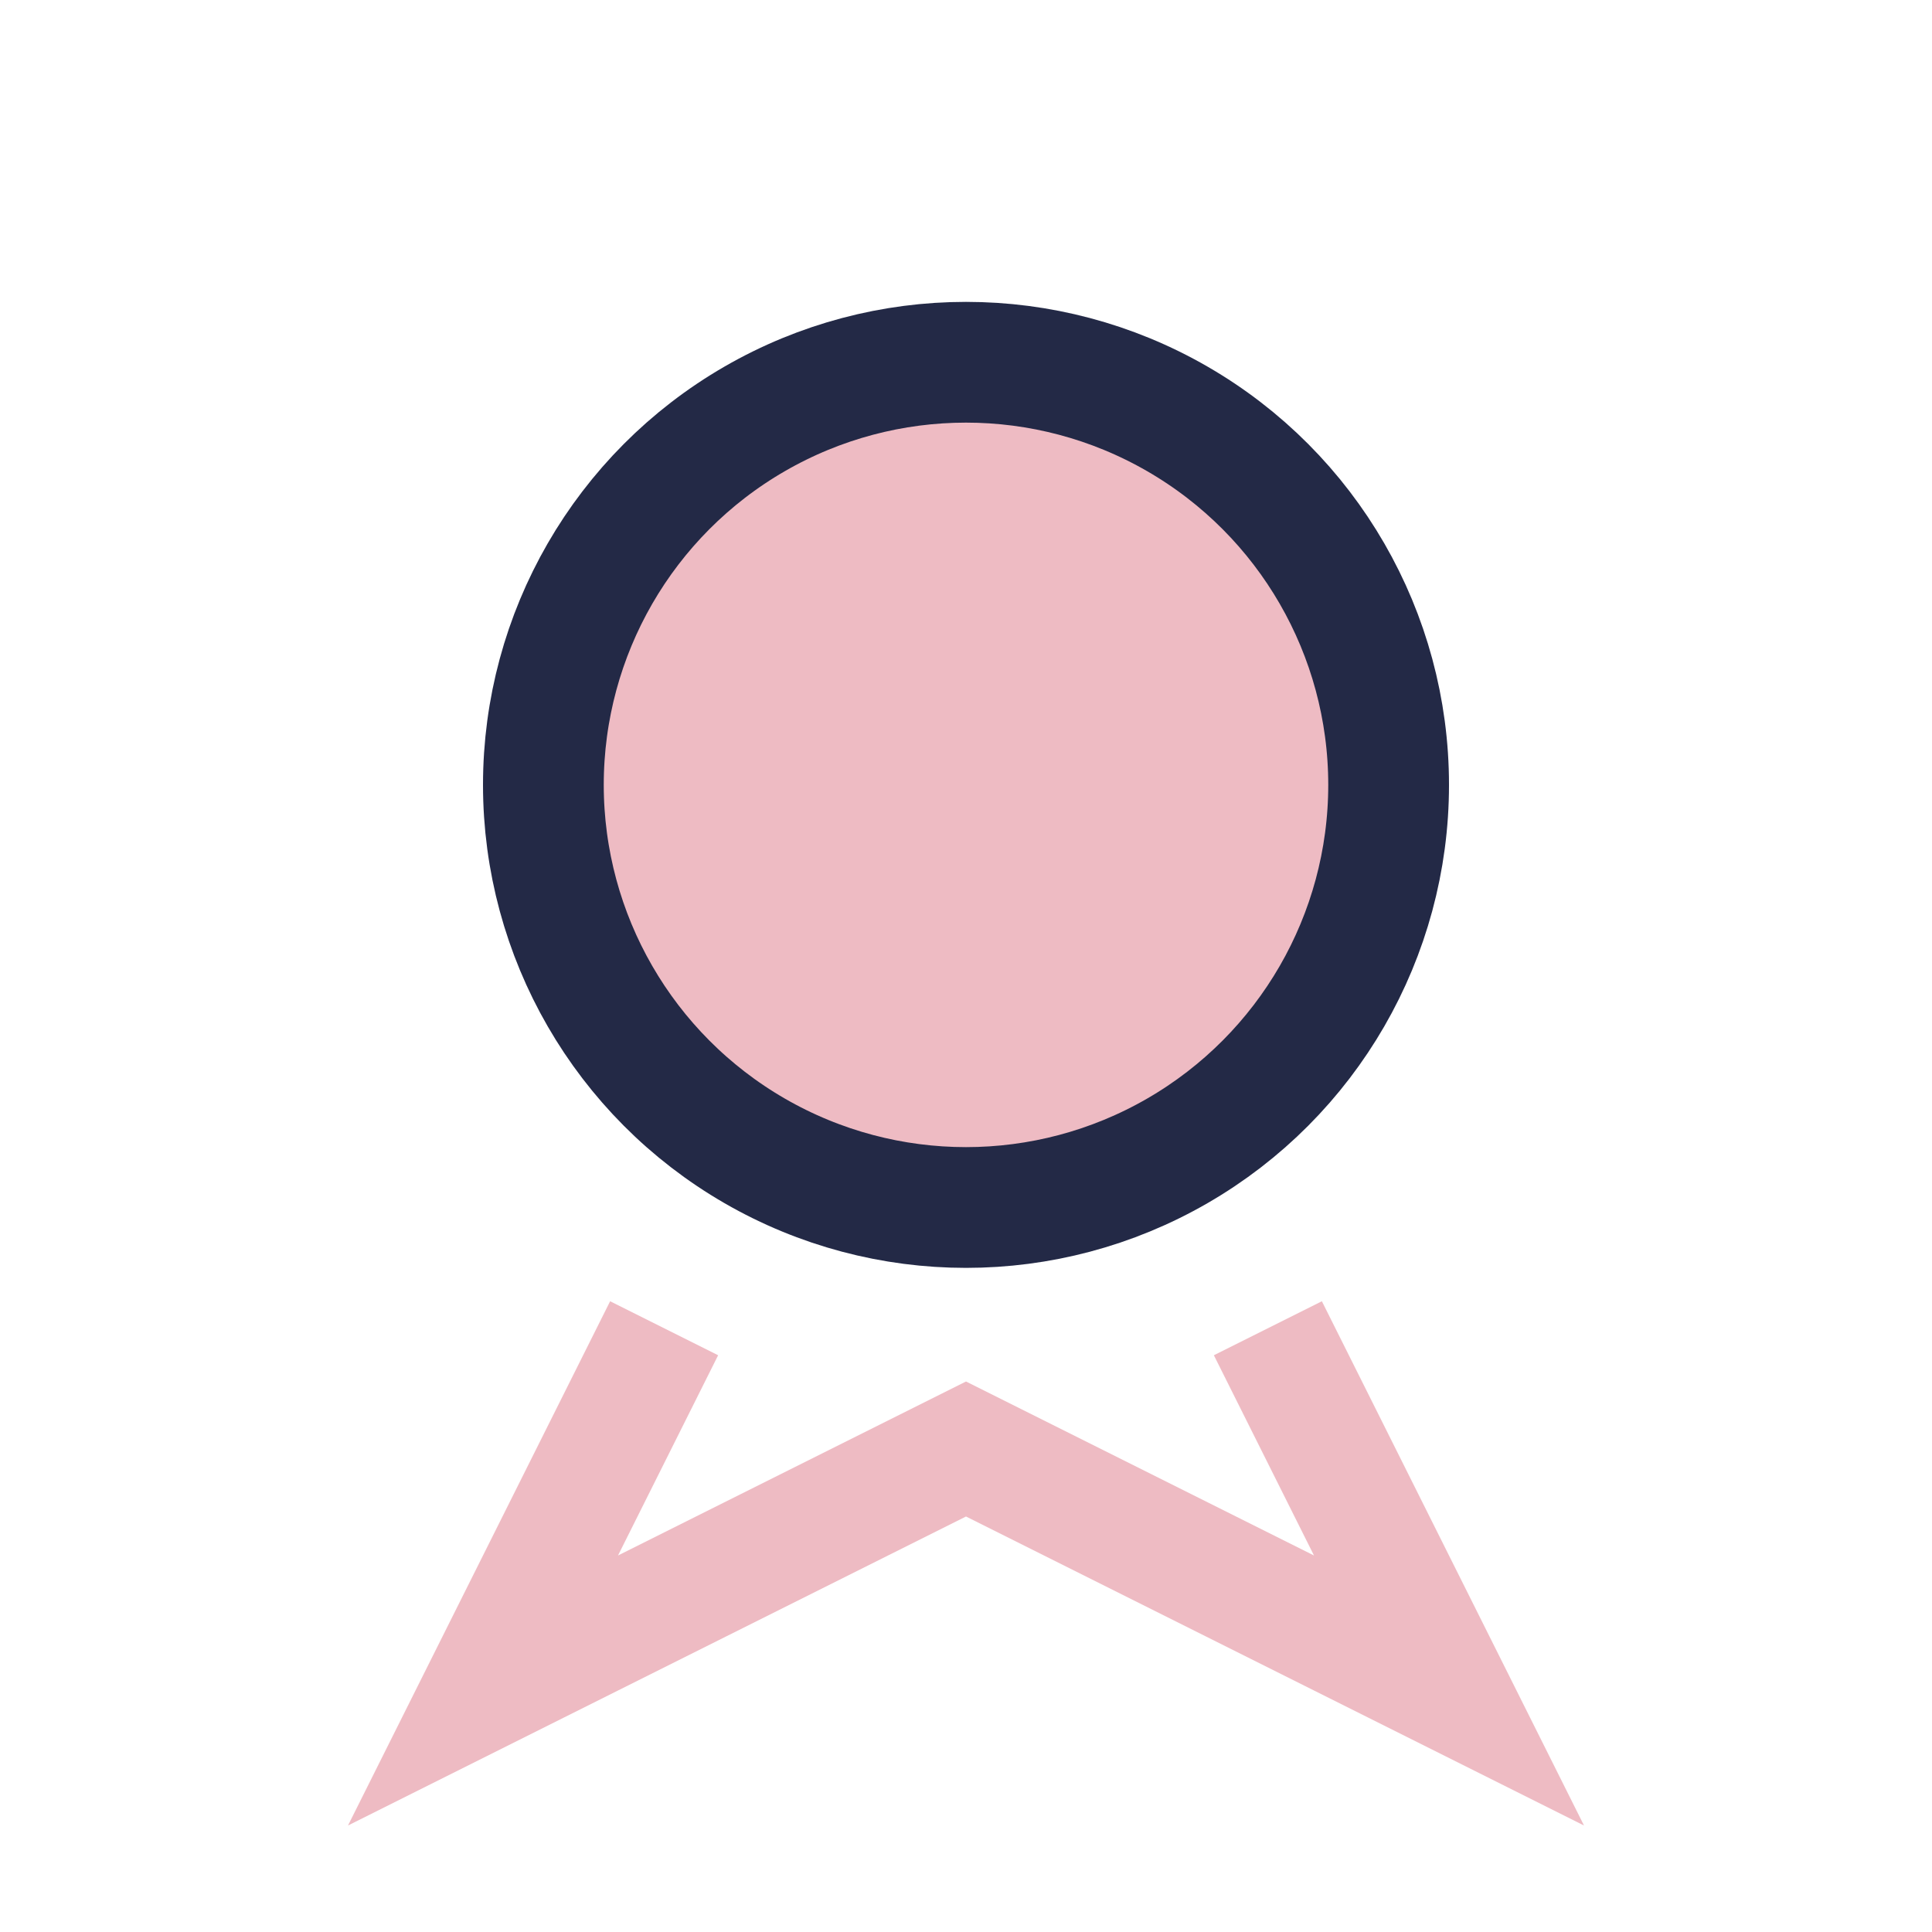 <?xml version="1.0" encoding="UTF-8"?>
<svg xmlns="http://www.w3.org/2000/svg" width="32" height="32" viewBox="0 0 32 32"><circle cx="16" cy="13" r="7" fill="#eebbc3" stroke="#232946" stroke-width="2"/><path d="M11 22l-3 6 8-4 8 4-3-6" fill="none" stroke="#eebbc3" stroke-width="2"/></svg>